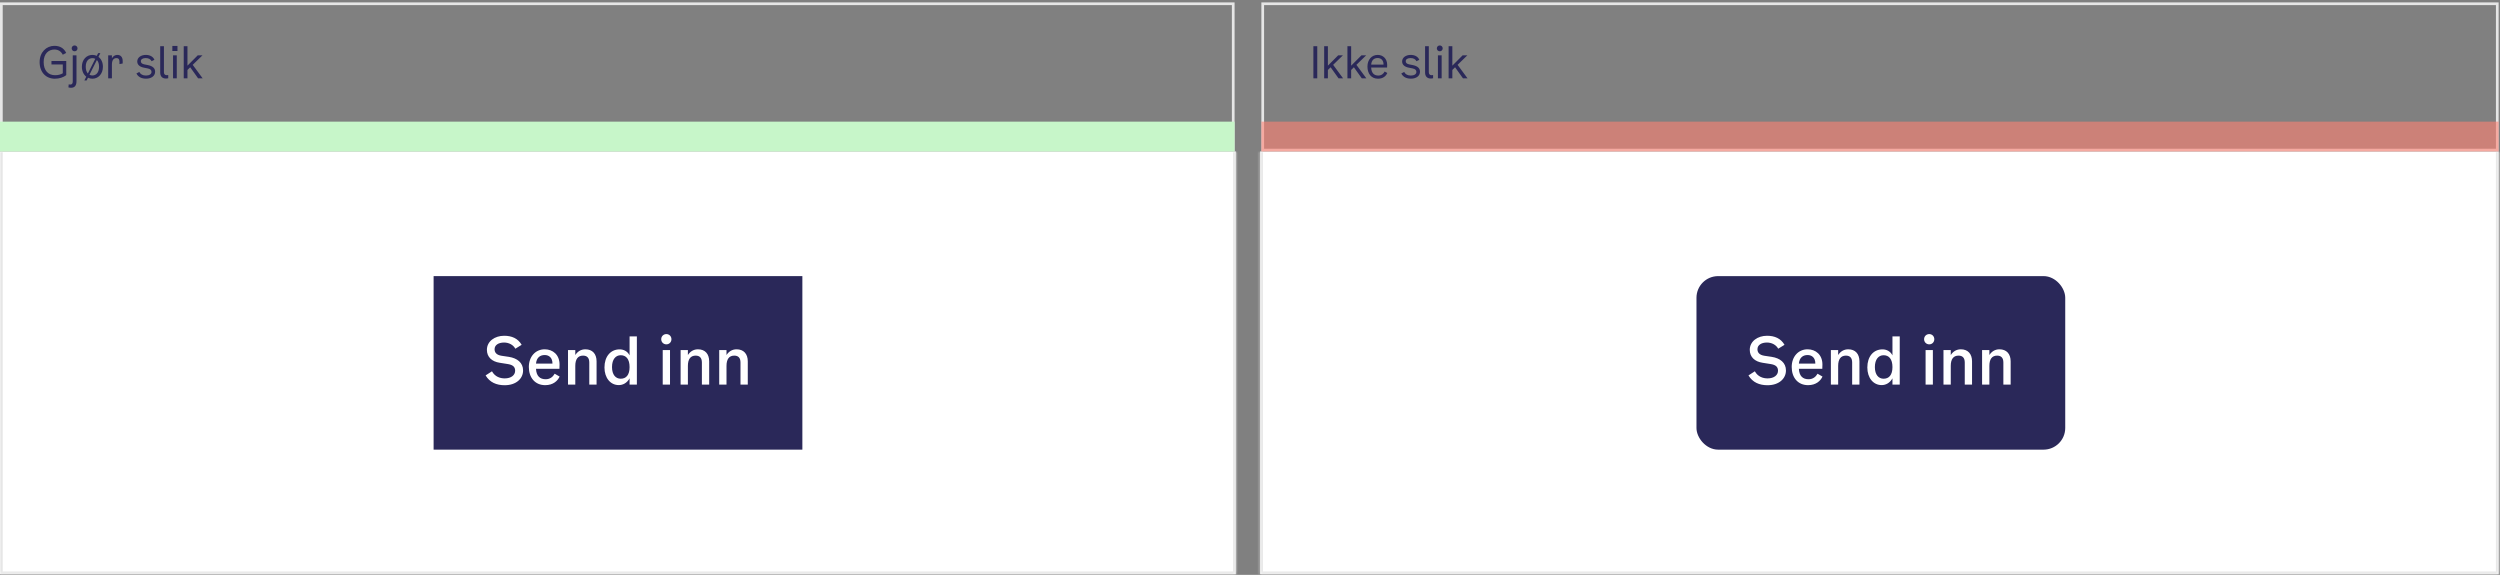 <svg width="922" height="212" viewBox="0 0 922 212" fill="none" xmlns="http://www.w3.org/2000/svg">
<rect x="0" y="0" width="922" height="212" fill="#808080" stroke="none"/>
<mask id="path-1-inside-1_4533_147840" fill="white">
<path d="M0 55.855H455.751V211.77H0V55.855Z"/>
</mask>
<path d="M0 55.855H455.751V211.77H0V55.855Z" fill="white"/>
<path d="M455.751 211.77V212.77H456.751V211.77H455.751ZM0 211.77H-1V212.77H0V211.77ZM454.751 55.855V211.77H456.751V55.855H454.751ZM455.751 210.77H0V212.77H455.751V210.77ZM1 211.77V55.855H-1V211.77H1Z" fill="#E6E6E6" mask="url(#path-1-inside-1_4533_147840)"/>
<mask id="path-3-inside-2_4533_147840" fill="white">
<path d="M464.746 55.855H921.497V211.77H464.746V55.855Z"/>
</mask>
<path d="M464.746 55.855H921.497V211.77H464.746V55.855Z" fill="white"/>
<path d="M921.497 211.77V212.77H922.497V211.77H921.497ZM464.746 211.77H463.746V212.77H464.746V211.77ZM920.497 55.855V211.77H922.497V55.855H920.497ZM921.497 210.77H464.746V212.77H921.497V210.77ZM465.746 211.77V55.855H463.746V211.77H465.746Z" fill="#E6E6E6" mask="url(#path-3-inside-2_4533_147840)"/>
<rect x="0.5" y="1.386" width="454.316" height="53.97" stroke="#E6E6E6"/>
<rect x="465.693" y="1.386" width="455.304" height="53.97" stroke="#E6E6E6"/>
<path d="M0 44.862H455.316V55.856H0V44.862Z" fill="#C7F6C9"/>
<path opacity="0.6" d="M465.193 44.862H921.497V55.856H465.193V44.862Z" fill="#FF8274"/>
<path d="M20.212 29.03C21.796 29.03 23.38 28.566 24.436 27.686V22.486H18.98V23.782H23.156V27.03C22.356 27.494 21.492 27.734 20.292 27.734C17.828 27.734 16.1 26.022 16.1 22.902C16.1 19.782 17.924 18.262 20.068 18.262C21.412 18.262 22.564 18.934 23.14 20.182L24.404 19.526C23.652 17.846 22.148 16.902 20.084 16.902C17.092 16.902 14.612 19.254 14.612 22.902C14.612 26.662 16.964 29.03 20.212 29.03ZM27.519 18.918C28.111 18.918 28.591 18.454 28.591 17.83C28.591 17.222 28.111 16.758 27.519 16.758C26.911 16.758 26.431 17.222 26.431 17.83C26.431 18.454 26.911 18.918 27.519 18.918ZM26.191 32.374C27.551 32.374 28.207 31.526 28.207 29.99V20.406H26.831V30.006C26.831 30.726 26.623 31.19 25.919 31.19C25.759 31.19 25.567 31.174 25.343 31.094L25.231 32.23C25.535 32.326 25.871 32.374 26.191 32.374ZM36.308 20.982L37.012 19.59H36.196L35.684 20.598C35.204 20.374 34.66 20.246 34.084 20.246C31.924 20.246 30.196 21.974 30.196 24.614C30.196 26.246 30.836 27.526 31.812 28.278L31.108 29.686H31.94L32.452 28.662C32.948 28.902 33.508 29.03 34.084 29.03C36.212 29.03 37.956 27.302 37.956 24.614C37.956 22.998 37.316 21.718 36.308 20.982ZM31.62 24.614C31.62 22.454 32.74 21.446 34.084 21.446C34.452 21.446 34.82 21.526 35.14 21.686L32.404 27.11C31.924 26.582 31.62 25.75 31.62 24.614ZM34.084 27.83C33.7 27.83 33.332 27.75 32.996 27.574L35.732 22.134C36.228 22.662 36.532 23.478 36.532 24.614C36.532 26.774 35.428 27.83 34.084 27.83ZM43.292 20.246C42.54 20.246 41.74 20.63 41.276 21.494V20.406H39.9V28.886H41.276V23.782C41.276 22.102 41.98 21.43 42.94 21.43C43.788 21.43 44.06 21.974 44.06 22.79V23.638L45.244 23.414V22.47C45.244 21.014 44.444 20.246 43.292 20.246ZM50.615 22.662C50.615 23.83 51.463 24.63 53.031 24.95L54.487 25.238C55.463 25.446 55.879 25.83 55.879 26.534C55.879 27.334 55.063 27.862 53.847 27.862C52.647 27.862 51.799 27.398 51.367 26.534L50.311 27.094C50.919 28.342 52.151 29.014 53.879 29.014C55.863 29.014 57.207 27.974 57.207 26.454C57.207 25.174 56.327 24.358 54.487 23.99L53.255 23.75C52.343 23.558 51.943 23.19 51.943 22.566C51.943 21.846 52.663 21.414 53.751 21.414C54.791 21.414 55.559 21.83 55.911 22.582L56.951 22.054C56.503 20.934 55.351 20.246 53.783 20.246C51.911 20.246 50.615 21.286 50.615 22.662ZM62.041 28.854V27.67C61.865 27.718 61.689 27.734 61.529 27.734C60.857 27.734 60.457 27.382 60.457 26.646V17.046H59.081V26.71C59.081 28.086 59.769 28.966 61.209 28.966C61.497 28.966 61.753 28.918 62.041 28.854ZM63.562 16.95V18.806H65.451V16.95H63.562ZM63.819 28.886H65.195V20.406H63.819V28.886ZM73.055 28.886H74.736L71.072 23.91L74.671 20.406H72.927L69.135 24.214V17.046H67.76V28.886H69.135V25.798L70.144 24.806L73.055 28.886Z" fill="#2A2859"/>
<rect x="160.913" y="102.831" width="134" height="62" fill="#2A2859"/>
<path d="M179.569 129.015C179.569 131.703 181.441 133.359 184.297 133.791L187.321 134.271C189.049 134.559 189.985 135.231 189.985 136.719C189.985 138.351 188.521 139.551 186.145 139.551C184.489 139.551 182.569 138.975 181.441 136.935L179.089 138.447C180.601 141.015 183.097 142.071 186.121 142.071C190.369 142.071 192.913 139.623 192.913 136.623C192.913 133.767 190.753 132.087 187.657 131.607L184.921 131.199C183.193 130.911 182.401 130.071 182.401 128.799C182.401 127.263 183.817 126.327 185.905 126.327C187.657 126.327 189.289 127.167 190.057 128.607L192.385 127.167C191.017 124.815 188.761 123.831 185.929 123.831C182.473 123.831 179.569 125.871 179.569 129.015ZM204.564 137.823C203.892 139.023 202.812 139.863 201.252 139.863C199.14 139.863 197.82 138.711 197.676 136.023H206.316L206.364 134.439C206.364 130.839 203.892 128.823 200.892 128.823C197.508 128.823 195.036 131.487 195.036 135.351C195.036 139.263 197.316 142.047 201.084 142.047C203.988 142.047 205.668 140.463 206.388 138.879L204.564 137.823ZM200.892 130.935C202.38 130.935 203.772 131.847 203.748 134.103H197.676C197.892 131.799 199.26 130.935 200.892 130.935ZM215.888 128.823C214.304 128.823 213.032 129.591 212.168 130.935V129.111H209.48V141.831H212.168V134.943C212.168 132.471 213.128 131.151 215.024 131.151C216.488 131.151 217.328 131.943 217.328 133.695V141.831H220.016V133.263C220.016 130.503 218.48 128.823 215.888 128.823ZM232.19 124.071V131.055C231.398 129.495 229.958 128.847 228.518 128.847C225.158 128.847 222.926 131.511 222.926 135.519C222.926 139.383 225.134 142.023 228.206 142.023C229.67 142.023 231.206 141.303 232.19 139.527V141.831H234.878V124.071H232.19ZM228.926 139.671C227.078 139.671 225.71 138.231 225.71 135.375C225.71 132.495 227.078 131.007 228.926 131.007C230.894 131.007 232.19 132.423 232.19 135.375C232.19 138.351 230.87 139.671 228.926 139.671ZM245.755 126.999C246.811 126.999 247.627 126.183 247.627 125.103C247.627 124.023 246.811 123.207 245.755 123.207C244.699 123.207 243.859 124.023 243.859 125.103C243.859 126.183 244.699 126.999 245.755 126.999ZM244.411 141.831H247.099V129.111H244.411V141.831ZM257.416 128.823C255.832 128.823 254.56 129.591 253.696 130.935V129.111H251.008V141.831H253.696V134.943C253.696 132.471 254.656 131.151 256.552 131.151C258.016 131.151 258.856 131.943 258.856 133.695V141.831H261.544V133.263C261.544 130.503 260.008 128.823 257.416 128.823ZM271.654 128.823C270.07 128.823 268.798 129.591 267.934 130.935V129.111H265.246V141.831H267.934V134.943C267.934 132.471 268.894 131.151 270.79 131.151C272.254 131.151 273.094 131.943 273.094 133.695V141.831H275.782V133.263C275.782 130.503 274.246 128.823 271.654 128.823Z" fill="white"/>
<rect x="160.913" y="102.831" width="134" height="62" stroke="#2A2859" stroke-width="2"/>
<path d="M484.379 28.886H485.803V17.046H484.379V28.886ZM493.646 28.886H495.326L491.662 23.91L495.262 20.406H493.518L489.726 24.214V17.046H488.35V28.886H489.726V25.798L490.734 24.806L493.646 28.886ZM502.227 28.886H503.907L500.243 23.91L503.843 20.406H502.099L498.307 24.214V17.046H496.931V28.886H498.307V25.798L499.315 24.806L502.227 28.886ZM510.664 26.374C510.248 27.19 509.496 27.862 508.328 27.862C506.792 27.862 505.784 26.982 505.688 24.902H511.56L511.592 23.926C511.592 21.574 509.976 20.246 508.088 20.246C505.864 20.246 504.312 22.022 504.312 24.55C504.312 27.206 505.768 29.03 508.216 29.03C510.12 29.03 511.192 27.974 511.64 26.918L510.664 26.374ZM508.088 21.398C509.224 21.398 510.264 22.118 510.248 23.83H505.688C505.848 22.022 506.888 21.398 508.088 21.398ZM517.102 22.662C517.102 23.83 517.95 24.63 519.518 24.95L520.974 25.238C521.95 25.446 522.366 25.83 522.366 26.534C522.366 27.334 521.55 27.862 520.334 27.862C519.134 27.862 518.286 27.398 517.854 26.534L516.798 27.094C517.406 28.342 518.638 29.014 520.366 29.014C522.35 29.014 523.694 27.974 523.694 26.454C523.694 25.174 522.814 24.358 520.974 23.99L519.742 23.75C518.83 23.558 518.43 23.19 518.43 22.566C518.43 21.846 519.15 21.414 520.238 21.414C521.278 21.414 522.046 21.83 522.398 22.582L523.438 22.054C522.99 20.934 521.838 20.246 520.27 20.246C518.398 20.246 517.102 21.286 517.102 22.662ZM528.528 28.854V27.67C528.352 27.718 528.176 27.734 528.016 27.734C527.344 27.734 526.944 27.382 526.944 26.646V17.046H525.568V26.71C525.568 28.086 526.256 28.966 527.696 28.966C527.984 28.966 528.24 28.918 528.528 28.854ZM530.994 18.918C531.586 18.918 532.066 18.454 532.066 17.83C532.066 17.222 531.586 16.758 530.994 16.758C530.386 16.758 529.906 17.222 529.906 17.83C529.906 18.454 530.386 18.918 530.994 18.918ZM530.306 28.886H531.682V20.406H530.306V28.886ZM539.543 28.886H541.223L537.559 23.91L541.159 20.406H539.415L535.623 24.214V17.046H534.247V28.886H535.623V25.798L536.631 24.806L539.543 28.886Z" fill="#2A2859"/>
<rect x="626.659" y="102.831" width="134" height="62" rx="7" fill="#2A2859"/>
<path d="M645.315 129.015C645.315 131.703 647.187 133.359 650.043 133.791L653.067 134.271C654.795 134.559 655.731 135.231 655.731 136.719C655.731 138.351 654.267 139.551 651.891 139.551C650.235 139.551 648.315 138.975 647.187 136.935L644.835 138.447C646.347 141.015 648.843 142.071 651.867 142.071C656.115 142.071 658.659 139.623 658.659 136.623C658.659 133.767 656.499 132.087 653.403 131.607L650.667 131.199C648.939 130.911 648.147 130.071 648.147 128.799C648.147 127.263 649.563 126.327 651.651 126.327C653.403 126.327 655.035 127.167 655.803 128.607L658.131 127.167C656.763 124.815 654.507 123.831 651.675 123.831C648.219 123.831 645.315 125.871 645.315 129.015ZM670.311 137.823C669.639 139.023 668.559 139.863 666.999 139.863C664.887 139.863 663.567 138.711 663.423 136.023H672.063L672.111 134.439C672.111 130.839 669.639 128.823 666.639 128.823C663.255 128.823 660.783 131.487 660.783 135.351C660.783 139.263 663.063 142.047 666.831 142.047C669.735 142.047 671.415 140.463 672.135 138.879L670.311 137.823ZM666.639 130.935C668.127 130.935 669.519 131.847 669.495 134.103H663.423C663.639 131.799 665.007 130.935 666.639 130.935ZM681.634 128.823C680.05 128.823 678.778 129.591 677.914 130.935V129.111H675.226V141.831H677.914V134.943C677.914 132.471 678.874 131.151 680.77 131.151C682.234 131.151 683.074 131.943 683.074 133.695V141.831H685.762V133.263C685.762 130.503 684.226 128.823 681.634 128.823ZM697.936 124.071V131.055C697.144 129.495 695.704 128.847 694.264 128.847C690.904 128.847 688.672 131.511 688.672 135.519C688.672 139.383 690.88 142.023 693.952 142.023C695.416 142.023 696.952 141.303 697.936 139.527V141.831H700.624V124.071H697.936ZM694.672 139.671C692.824 139.671 691.456 138.231 691.456 135.375C691.456 132.495 692.824 131.007 694.672 131.007C696.64 131.007 697.936 132.423 697.936 135.375C697.936 138.351 696.616 139.671 694.672 139.671ZM711.501 126.999C712.557 126.999 713.373 126.183 713.373 125.103C713.373 124.023 712.557 123.207 711.501 123.207C710.445 123.207 709.605 124.023 709.605 125.103C709.605 126.183 710.445 126.999 711.501 126.999ZM710.157 141.831H712.845V129.111H710.157V141.831ZM723.162 128.823C721.578 128.823 720.306 129.591 719.442 130.935V129.111H716.754V141.831H719.442V134.943C719.442 132.471 720.402 131.151 722.298 131.151C723.762 131.151 724.602 131.943 724.602 133.695V141.831H727.29V133.263C727.29 130.503 725.754 128.823 723.162 128.823ZM737.4 128.823C735.816 128.823 734.544 129.591 733.68 130.935V129.111H730.992V141.831H733.68V134.943C733.68 132.471 734.64 131.151 736.536 131.151C738 131.151 738.84 131.943 738.84 133.695V141.831H741.528V133.263C741.528 130.503 739.992 128.823 737.4 128.823Z" fill="white"/>
<rect x="626.659" y="102.831" width="134" height="62" rx="7" stroke="#2A2859" stroke-width="2"/>
</svg>

